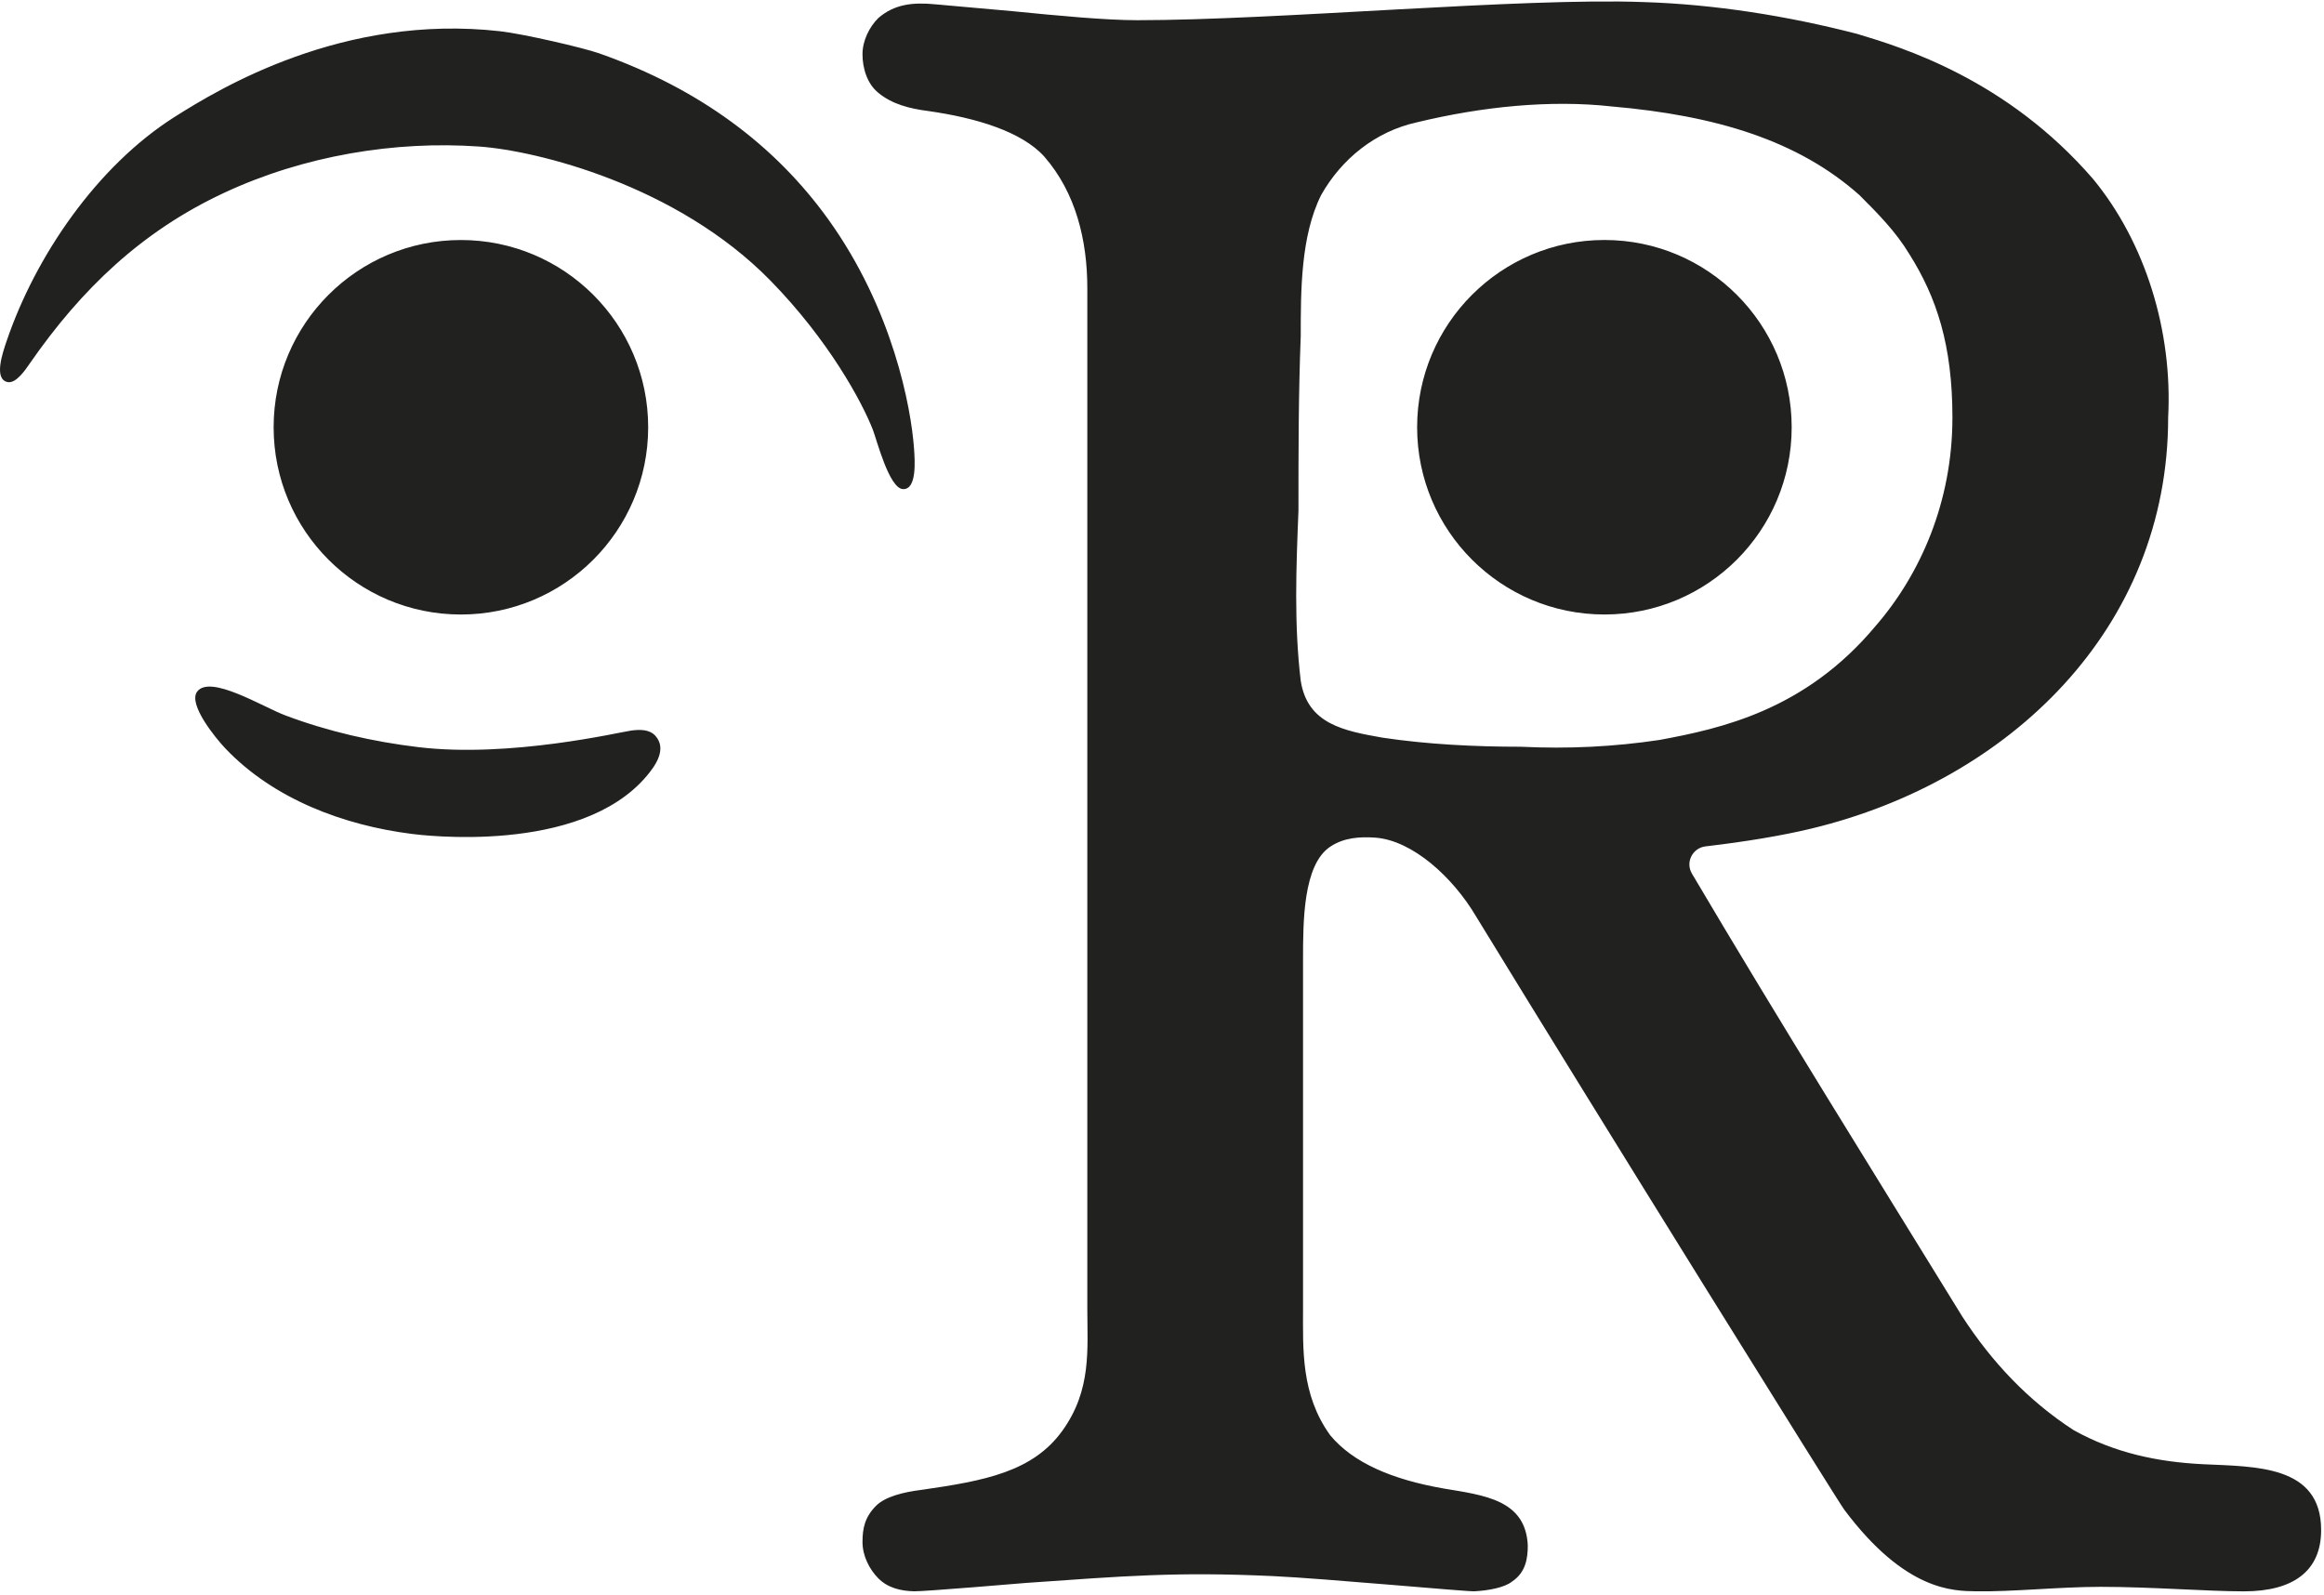 <svg width="386" height="265" viewBox="0 0 386 265" fill="none" xmlns="http://www.w3.org/2000/svg">
<path d="M188.885 3.355C212.275 3.355 252.625 -0.415 272.995 0.344C284.685 0.714 296.755 2.605 308.445 5.625C315.985 7.884 333.335 13.165 347.665 29.755C356.346 40.315 360.875 55.025 360.115 69.355C360.114 104.435 333.715 129.705 300.905 137.625C295.995 138.814 289.855 139.824 283.285 140.594C281.115 140.844 279.895 143.245 281.025 145.125C281.025 145.134 281.035 145.154 281.045 145.165C295.755 170.055 310.845 194.195 325.935 218.714C330.835 226.254 336.865 232.665 344.415 237.565C351.195 241.345 358.365 242.855 365.905 243.225C374.534 243.645 385.526 243.315 385.526 254.165C385.526 260.915 380.965 264.344 372.695 264.344C366.665 264.344 357.235 263.594 348.935 263.594C341.975 263.594 334.285 264.435 328.205 264.335C324.485 264.274 316.495 264.375 306.315 250.775C305.185 249.265 265.905 186.154 245.155 152.214C241.315 145.705 234.595 139.605 228.455 139.145C225.846 138.965 223.225 139.125 220.945 140.645C216.425 143.655 216.425 153.085 216.425 159.495V217.305C216.425 224.095 216.045 231.645 220.945 238.424C224.715 242.955 231.125 245.755 239.805 247.265C246.595 248.395 253.385 249.155 253.755 256.695C253.755 258.955 253.384 261.225 251.115 262.735C249.885 263.715 247.215 264.214 244.875 264.335C243.604 264.404 219.924 262.205 211.515 261.815C195.305 261.055 186.625 261.815 170.405 262.945C170.313 262.953 153.411 264.384 151.825 264.335C149.635 264.284 147.485 263.785 145.895 262.195C144.385 260.685 143.255 258.415 143.255 256.155C143.255 253.895 143.635 252.004 145.515 250.125C147.025 248.614 150.045 247.855 153.055 247.485C163.625 245.975 171.545 244.464 176.445 237.674C181.345 230.884 180.595 224.095 180.595 217.305V47.865C180.595 39.945 178.705 32.025 173.425 25.985C169.655 21.835 162.115 19.575 154.195 18.445C151.175 18.065 148.155 17.314 145.895 15.424C144.005 13.915 143.255 11.275 143.255 9.015C143.255 6.755 144.385 4.485 145.895 2.985C148.534 0.715 151.555 0.344 155.325 0.714L168.145 1.855C175.685 2.605 183.605 3.355 188.885 3.355ZM32.74 114.895C34.887 111.987 43.618 117.413 47.39 118.836C54.424 121.487 61.935 123.205 69.482 124.11C84.667 125.932 102.903 121.624 104.82 121.359C106.399 121.141 107.945 121.175 108.894 122.272C110.826 124.507 108.776 127.285 107.396 128.918C96.262 142.088 69.792 138.699 68.426 138.527C57.022 137.093 45.4 132.707 37.43 124.322C35.818 122.626 31.2 116.981 32.74 114.895ZM267.715 17.685C257.535 16.555 246.215 17.685 235.275 20.334C228.495 21.835 222.835 26.365 219.435 32.395C216.045 39.185 216.045 48.235 216.045 55.785C215.665 65.585 215.665 75.015 215.665 84.825C215.285 94.255 214.915 103.685 216.045 113.105C217.175 120.275 223.206 121.405 229.625 122.535C237.165 123.665 245.085 124.044 252.625 124.044C260.545 124.424 268.096 124.045 275.635 122.915C285.815 121.024 299.775 118.015 311.465 104.055C319.005 95.385 324.284 83.315 324.285 69.355C324.285 57.295 321.645 49.374 317.125 42.205C314.855 38.435 311.845 35.415 308.825 32.395C298.645 23.345 285.065 19.195 267.715 17.685ZM76.552 39.87C93.731 39.87 107.657 53.795 107.657 70.974C107.657 88.153 93.731 102.079 76.552 102.079C59.373 102.079 45.448 88.153 45.448 70.974C45.448 53.795 59.373 39.87 76.552 39.87ZM266.486 39.865C283.665 39.865 297.585 53.795 297.585 70.975C297.585 88.155 283.666 102.075 266.486 102.075C249.306 102.075 235.376 88.155 235.375 70.975C235.375 53.795 249.306 39.865 266.486 39.865ZM28.992 19.429C36.39 14.745 56.942 2.221 83.098 5.194C86.881 5.624 96.779 7.898 99.525 8.864C116.285 14.761 128.77 24.221 137.521 36.367C148.355 51.405 151.326 67.795 151.81 74.445C151.966 76.592 152.294 81.365 149.969 81.244C147.667 81.124 145.617 73.022 144.969 71.368C143.145 66.712 137.63 56.492 127.976 46.621C112.427 30.721 89.147 25.019 79.6 24.343C65.658 23.357 50.517 25.818 37.176 32.053C23.599 38.398 13.561 47.944 4.933 60.392C4.313 61.284 2.695 63.772 1.253 63.466C-1.087 62.971 0.446 58.581 1.111 56.625C5.89 42.553 16.107 27.588 28.992 19.429Z" fill="#212120"/>
</svg>
